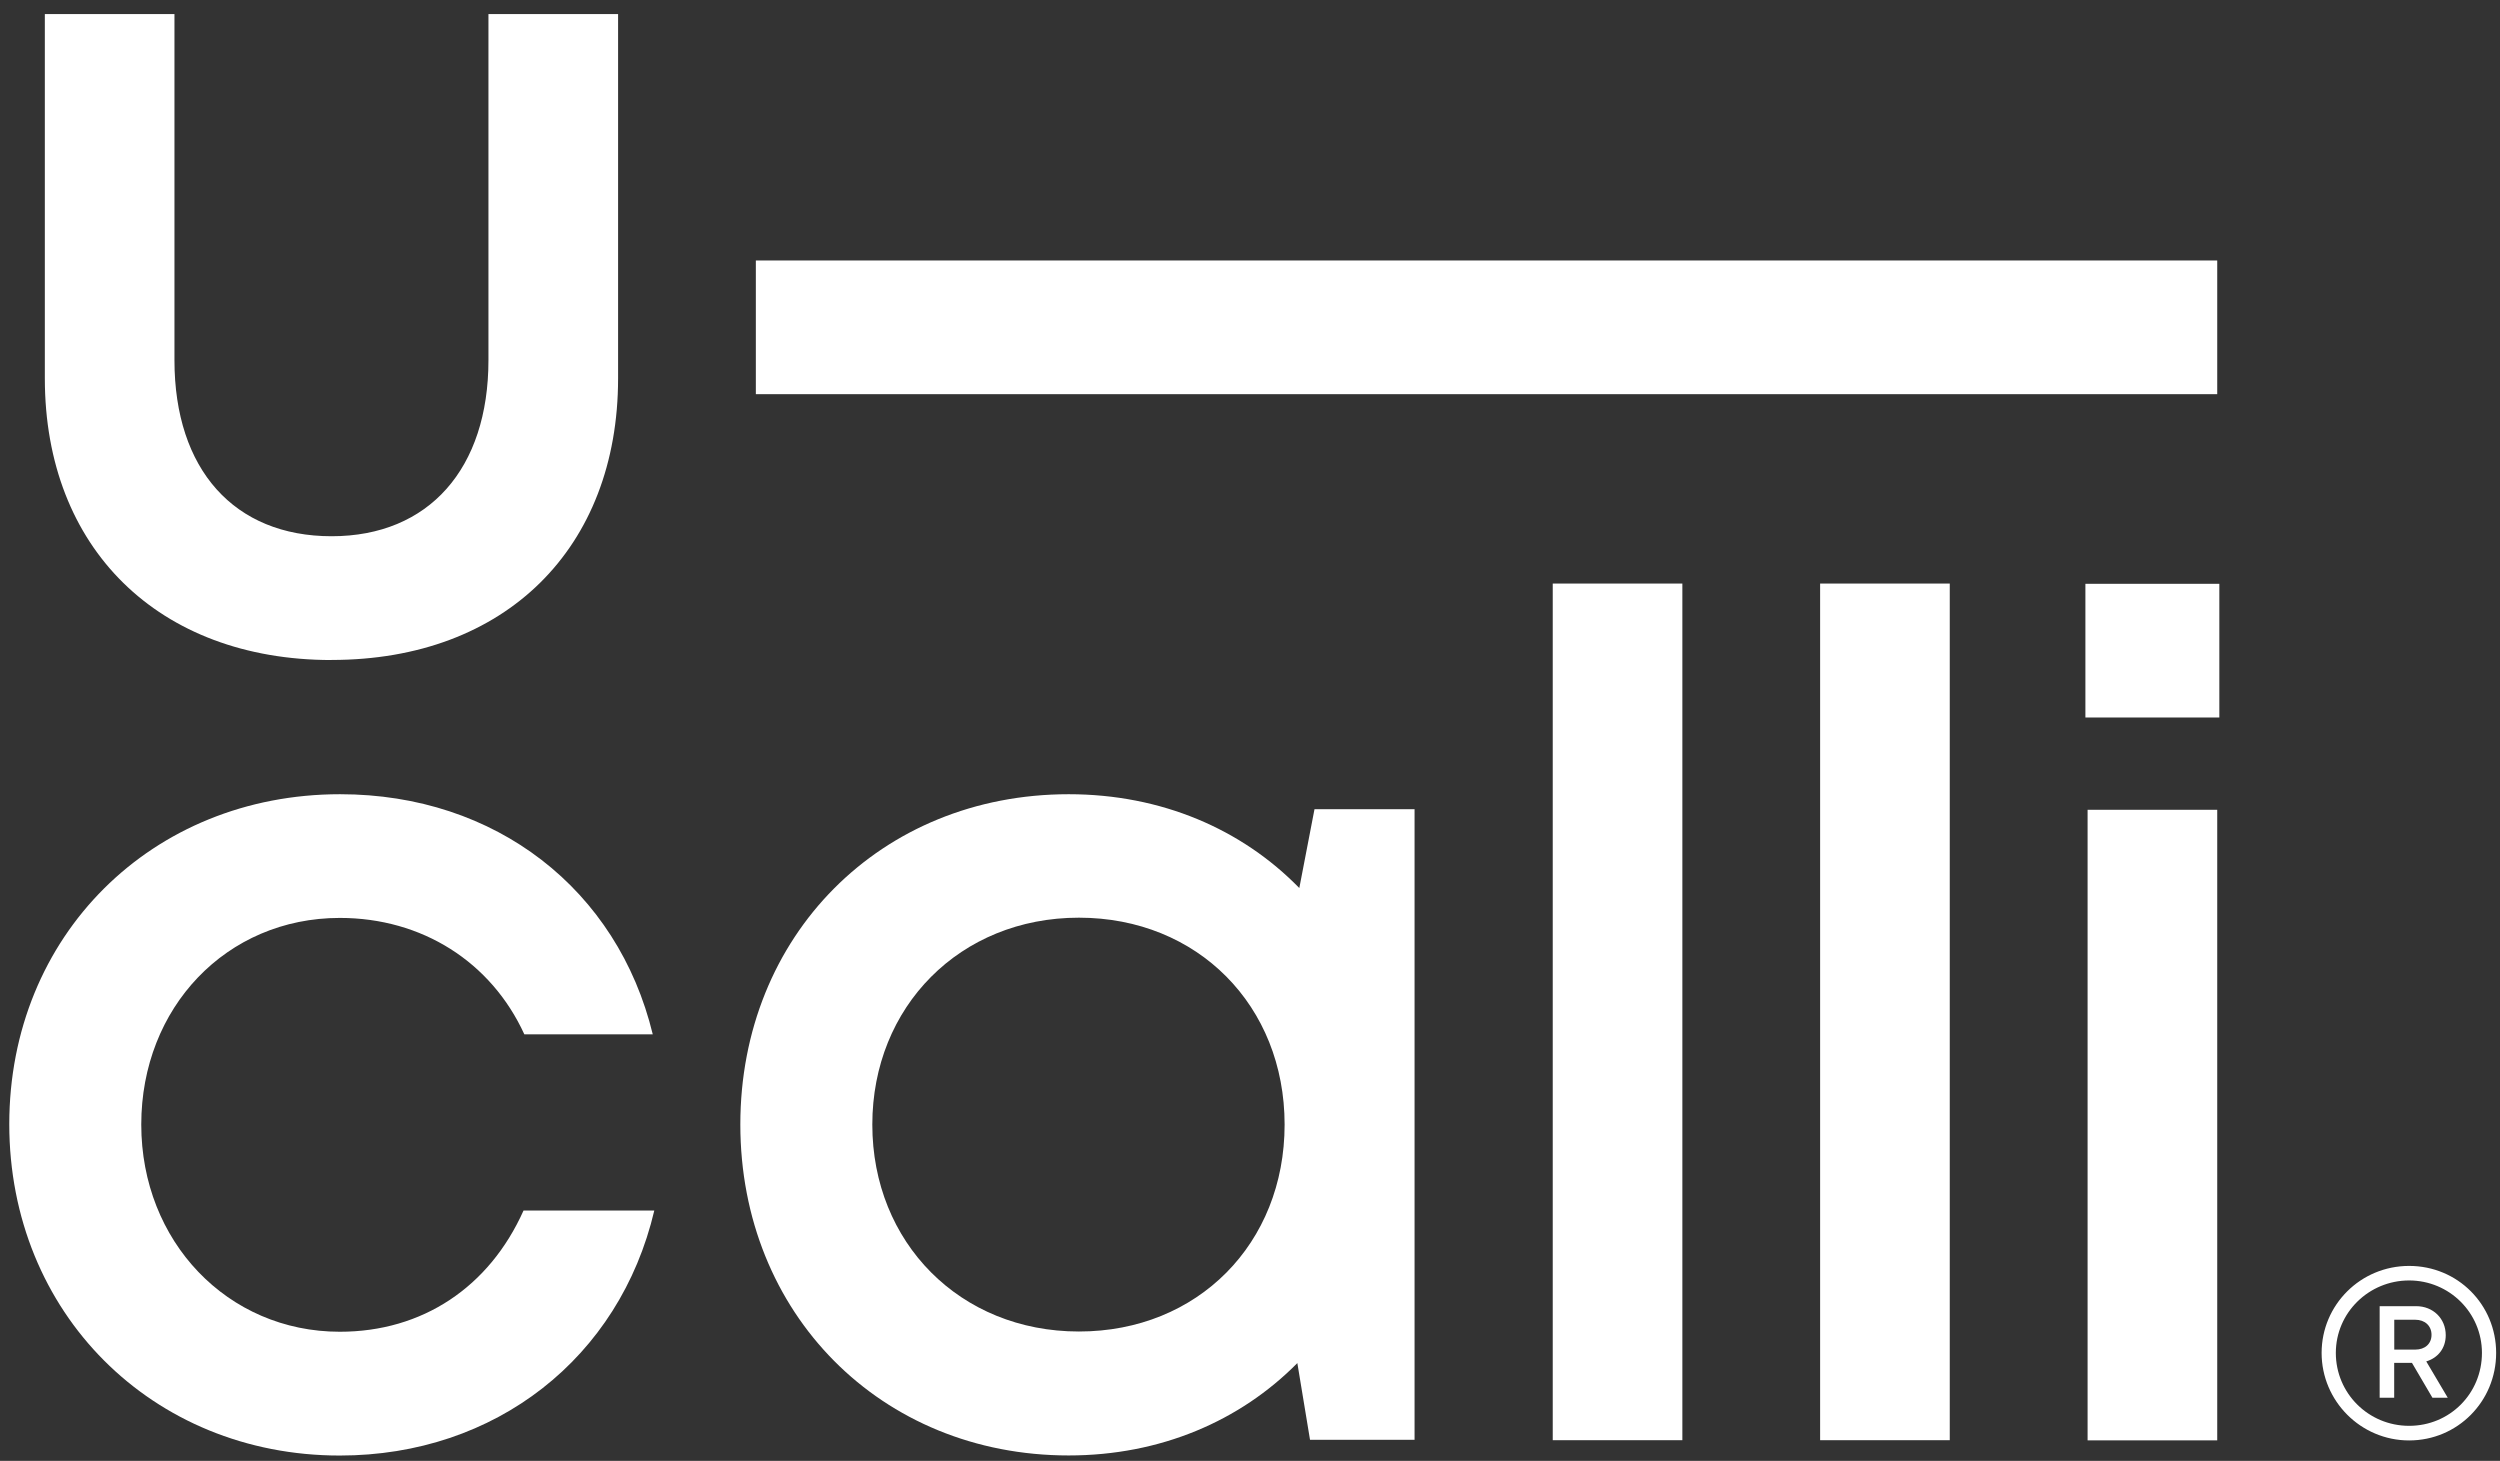 <svg width="166" height="97" viewBox="0 0 166 97" fill="none" xmlns="http://www.w3.org/2000/svg">
<rect x="0" y="0" width="166" height="97" fill="#333333" stroke="none"/>
<path d="M22.019 43.826C10.517 43.826 2.977 36.393 2.977 25.128V0.932H11.584V23.915C11.584 31.186 15.557 35.606 22.019 35.606C28.482 35.606 32.433 31.111 32.433 23.915V0.932H41.041V25.123C41.041 36.388 33.576 43.821 22.019 43.821V43.826Z" fill="white"/>
<path d="M147.224 17.296H50.188V26.173H147.224V17.296Z" fill="white"/>
<path d="M22.559 96.648C10.086 96.648 0.616 87.156 0.616 74.646C0.616 62.136 10.065 52.736 22.581 52.736C32.929 52.736 41.014 59.074 43.343 68.679H34.816C32.611 63.866 28.019 60.95 22.564 60.95C15.029 60.95 9.38 66.906 9.38 74.667C9.38 82.429 15.104 88.428 22.564 88.428C28.046 88.428 32.482 85.474 34.762 80.381H43.445C41.144 90.164 32.897 96.648 22.564 96.648H22.559Z" fill="white"/>
<path d="M93.927 53.733V95.602H86.985L86.144 90.509C82.35 94.346 77.062 96.642 70.961 96.642C58.488 96.642 49.158 87.215 49.158 74.667C49.158 62.12 58.483 52.736 70.961 52.736C77.132 52.736 82.474 55.069 86.274 58.966L87.282 53.733H93.922H93.927ZM85.298 74.673C85.298 66.782 79.531 60.934 71.64 60.934C63.749 60.934 57.922 66.836 57.922 74.673C57.922 82.51 63.743 88.412 71.64 88.412C79.536 88.412 85.298 82.569 85.298 74.673Z" fill="white"/>
<path d="M103.102 38.748H111.709V95.629H103.102V38.748Z" fill="white"/>
<path d="M120.856 38.748H129.464V95.629H120.856V38.748Z" fill="white"/>
<path d="M138.471 38.765H147.364V47.642H138.471V38.765ZM138.616 53.77H147.224V95.64H138.616V53.77Z" fill="white"/>
<path d="M165.744 89.835C165.744 93.058 163.178 95.645 159.966 95.645C156.753 95.645 154.155 93.026 154.155 89.835C154.155 86.644 156.742 84.057 159.966 84.057C163.189 84.057 165.744 86.623 165.744 89.835ZM164.801 89.835C164.801 87.167 162.634 85.022 159.966 85.022C157.298 85.022 155.099 87.156 155.099 89.835C155.099 92.514 157.265 94.675 159.966 94.675C162.666 94.675 164.801 92.53 164.801 89.835ZM161.103 90.396L162.531 92.81H161.513L160.154 90.493H158.974V92.81H158.009V86.73H160.435C161.556 86.73 162.397 87.55 162.397 88.655C162.397 89.533 161.874 90.164 161.108 90.396H161.103ZM158.979 89.614H160.37C161.022 89.614 161.453 89.226 161.453 88.633C161.453 88.04 161.022 87.631 160.37 87.631H158.979V89.609V89.614Z" fill="white"/>
</svg>
